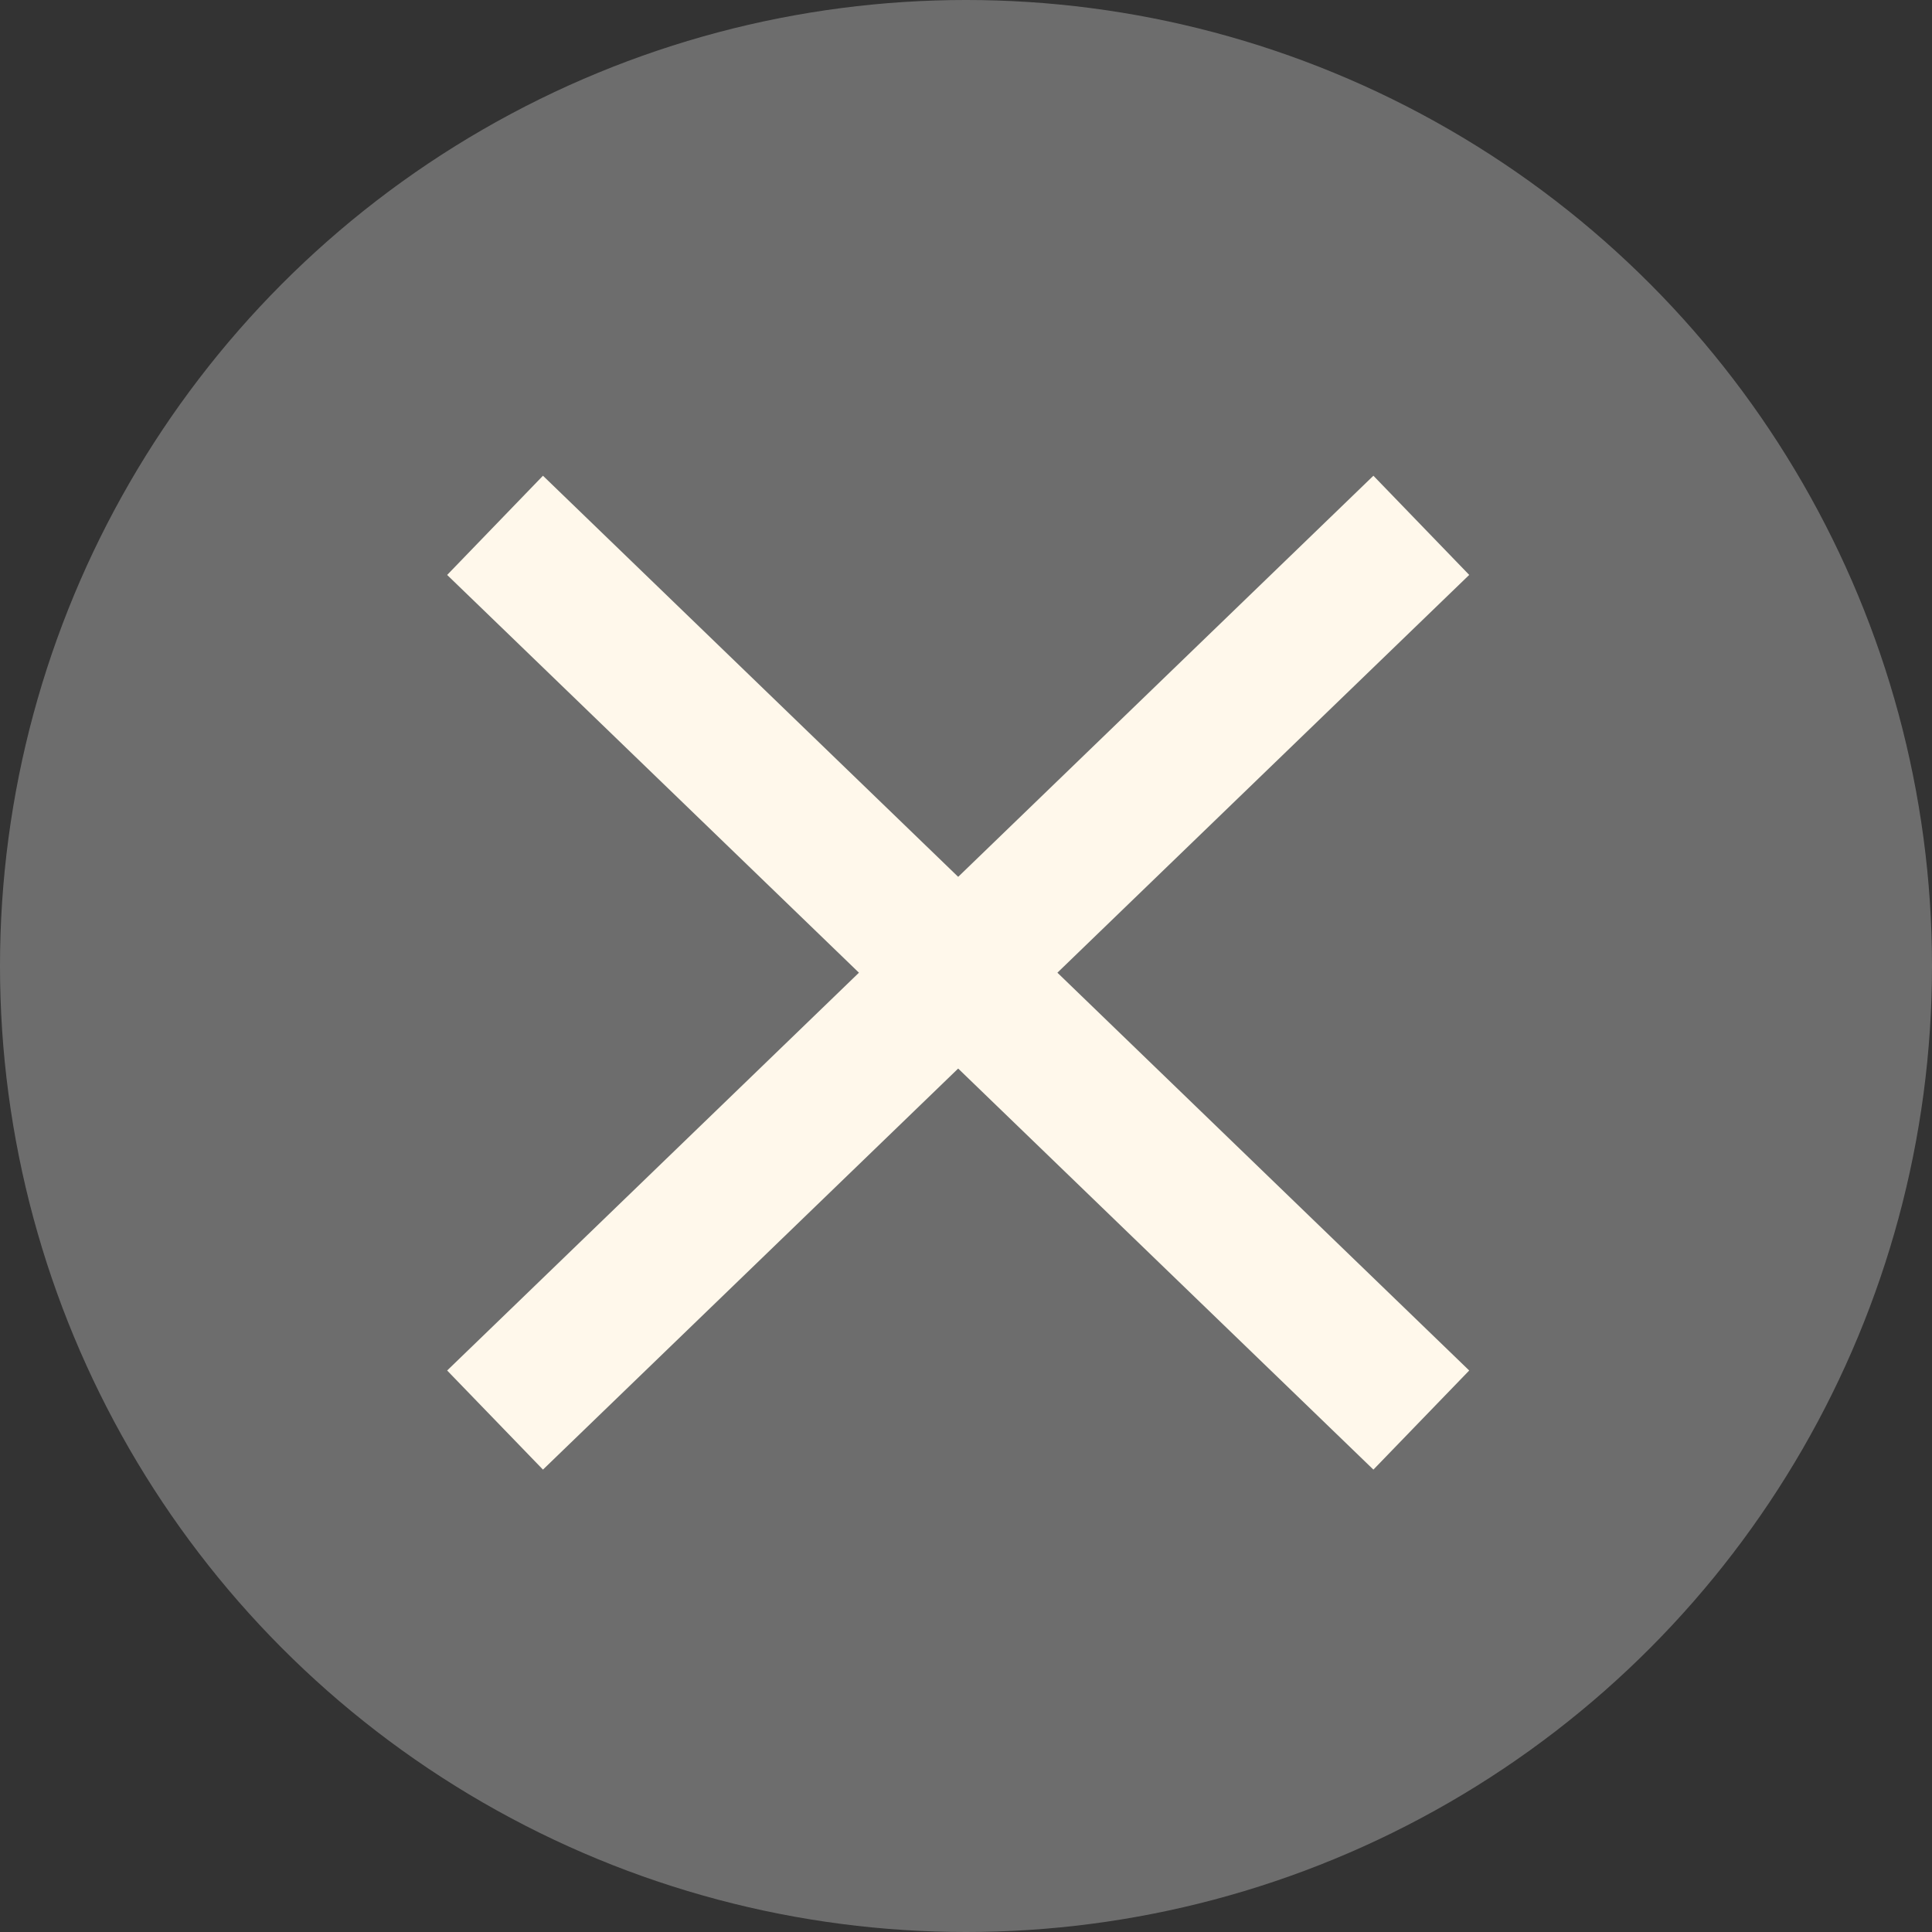 <svg xmlns="http://www.w3.org/2000/svg" width="54" height="54" viewBox="0 0 54 54"><rect x="0" y="0" width="54" height="54" fill="#333333" stroke="none"/><g id="close" transform="translate(-1429 -88)"><circle id="Ellipse_2" data-name="Ellipse 2" cx="27" cy="27" r="27" transform="translate(1429 88)" fill="#fff" opacity="0.287"></circle><g id="Group_567" data-name="Group 567" transform="translate(-3464.959 513.876)" style="isolation: isolate"><path id="&#xC120;_5" data-name="&#xC120; 5" d="M1.636,26.7-1.042,23.93,24.847-1.079l2.678,2.772Z" transform="translate(4907.499 -411.5)" fill="#fff8eb"></path><path id="&#xC120;_6" data-name="&#xC120; 6" d="M24.847,26.7-1.042,1.694,1.636-1.079,27.525,23.93Z" transform="translate(4907.499 -411.5)" fill="#fff8eb"></path></g></g></svg>